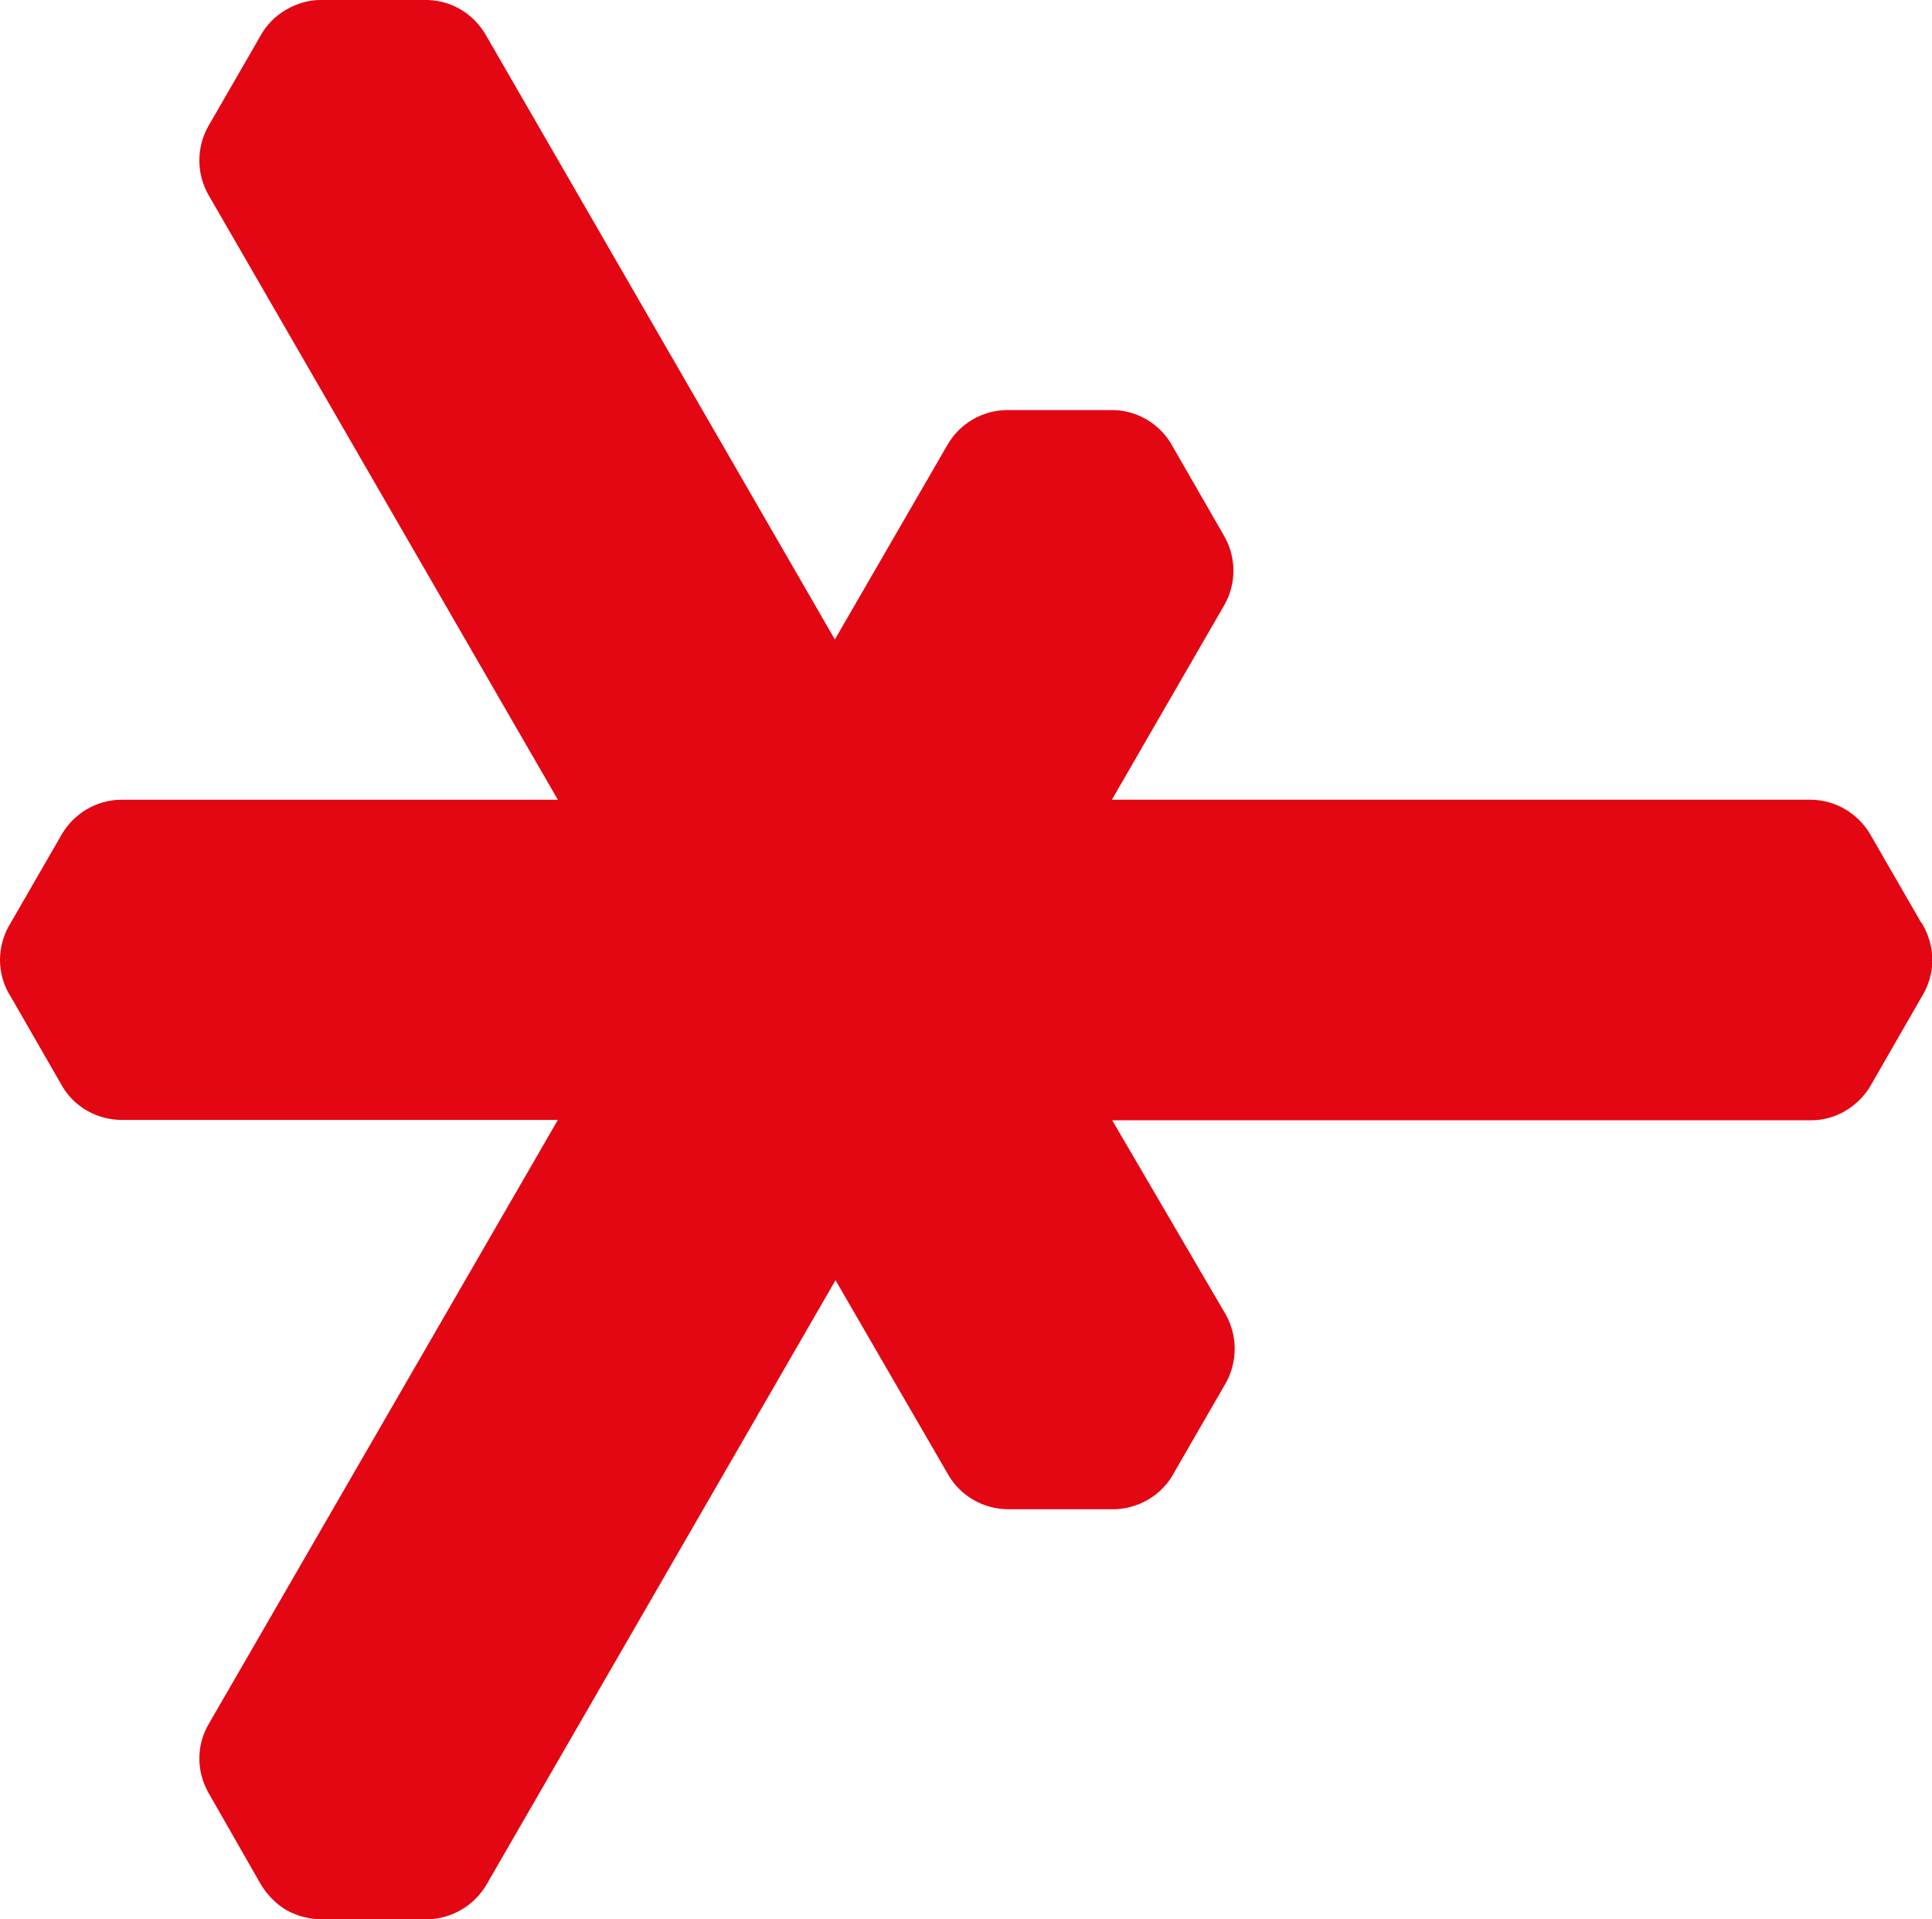 <?xml version="1.0" encoding="UTF-8"?>
<svg id="Ebene_1" data-name="Ebene 1" xmlns="http://www.w3.org/2000/svg" width="60.4" height="60" viewBox="0 0 60.4 60">
  <defs>
    <style>
      .cls-1 {
        fill: #e30613;
        stroke-width: 0px;
      }
    </style>
  </defs>
  <path class="cls-1" d="M60.06,28.84l-1.61-2.79c-.39-.64-1.08-1.04-1.83-1.05h-21.86l3.53-6.11h0c.36-.65.36-1.45,0-2.1h0l-1.61-2.8c-.39-.75-1.18-1.21-2.02-1.17h-3.2c-.75.01-1.45.42-1.83,1.07l-3.53,6.1L15.18,1.08h0C14.8.43,14.12.02,13.37,0h-3.23c-.42-.02-.83.09-1.19.3-.35.2-.64.5-.83.86l-1.61,2.79c-.37.66-.37,1.47,0,2.13l10.93,18.92H3.78c-.75.01-1.44.41-1.83,1.05l-1.61,2.79c-.22.35-.34.75-.34,1.17,0,.41.12.82.35,1.17l1.61,2.8h0c.39.64,1.08,1.02,1.83,1.03h13.65l-10.93,18.91c-.37.65-.37,1.45,0,2.11h0l1.6,2.8c.2.36.49.67.84.88.36.2.77.3,1.19.29h3.23c.75-.02,1.44-.42,1.83-1.07h0l10.92-18.91,3.53,6.09c.38.65,1.07,1.05,1.83,1.07h3.22c.84.03,1.63-.42,2.02-1.17l1.61-2.79h0c.36-.66.36-1.45,0-2.11h0l-3.56-6.09h21.85c.75,0,1.43-.4,1.83-1.03l1.61-2.8c.22-.35.35-.75.35-1.17,0-.42-.12-.82-.34-1.18Z"/>
</svg>